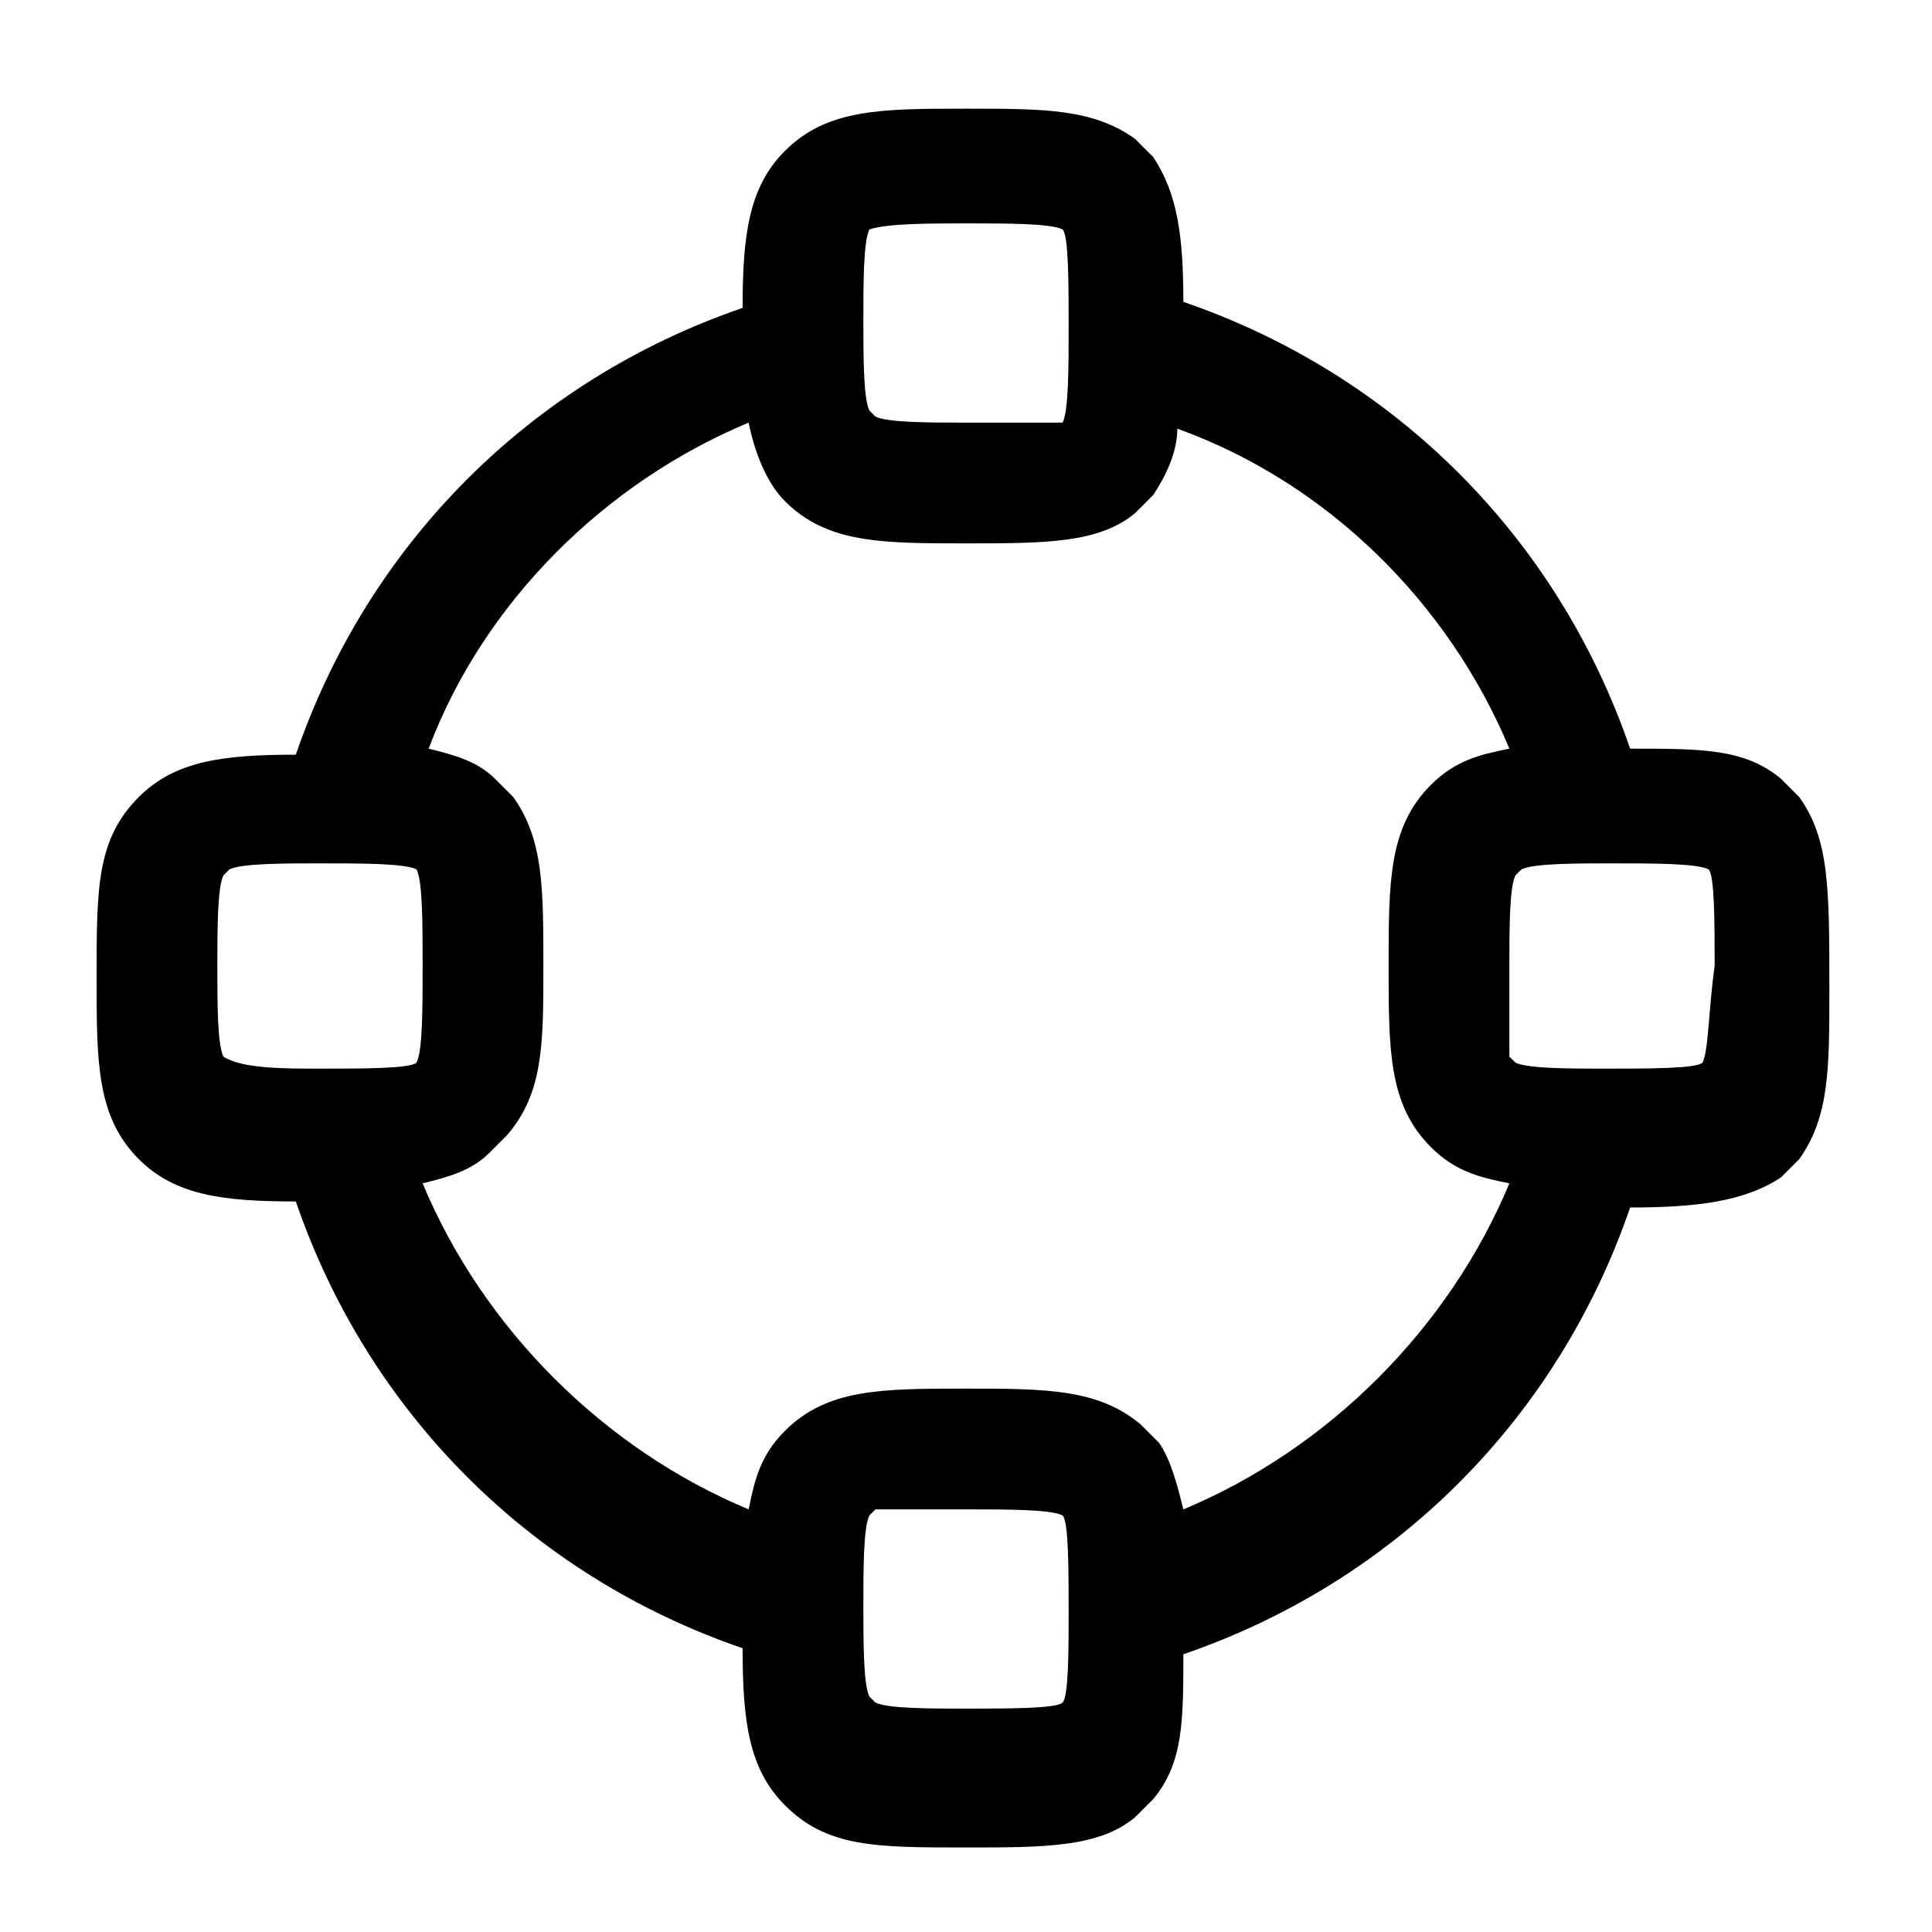 <!-- Generated by weiling.cn -->
<svg version="1.1" xmlns="http://www.w3.org/2000/svg" width="32" height="32" viewBox="0 0 32 32">
<path fill="currentColor" d="M29.8 13.2c-0.1-0.1-0.2-0.2-0.3-0.3-0.6-0.5-1.3-0.5-2.5-0.5-1.2-3.5-3.9-6.2-7.4-7.4 0-1.1-0.1-1.8-0.5-2.4-0.1-0.1-0.2-0.2-0.3-0.3-0.7-0.5-1.5-0.5-2.8-0.5-1.4 0-2.3 0-3 0.7-0.6 0.6-0.7 1.4-0.7 2.6-3.5 1.2-6.2 3.9-7.4 7.4-1.2 0-2 0.1-2.6 0.7-0.7 0.7-0.7 1.5-0.7 3 0 1.4 0 2.3 0.7 3 0.6 0.6 1.4 0.7 2.6 0.7 1.2 3.5 3.9 6.2 7.4 7.4 0 1.2 0.1 2 0.7 2.6 0.7 0.7 1.5 0.7 3 0.7 1.3 0 2.2 0 2.8-0.5 0.1-0.1 0.2-0.2 0.3-0.3 0.5-0.6 0.5-1.3 0.5-2.4 3.5-1.2 6.2-3.9 7.4-7.4 1.1 0 1.9-0.1 2.5-0.5 0.1-0.1 0.2-0.2 0.3-0.3 0.5-0.7 0.5-1.5 0.5-2.8 0-1.7 0-2.5-0.5-3.2zM14.4 3.8c0.3-0.1 1-0.1 1.6-0.1 0.7 0 1.4 0 1.6 0.1 0.1 0.1 0.1 0.9 0.1 1.6s0 1.4-0.1 1.6c-0.2 0-0.9 0-1.6 0-0.6 0-1.3 0-1.5-0.1 0 0 0 0-0.1-0.1-0.1-0.2-0.1-0.9-0.1-1.5s0-1.3 0.1-1.5zM3.7 17.5c-0.1-0.2-0.1-0.9-0.1-1.5s0-1.3 0.1-1.5c0 0 0 0 0.1-0.1 0.2-0.1 0.9-0.1 1.5-0.1 0.7 0 1.4 0 1.6 0.1 0.1 0.2 0.1 0.9 0.1 1.6s0 1.4-0.1 1.6c-0.1 0.1-0.9 0.1-1.6 0.1-0.6 0-1.3 0-1.6-0.2 0.1 0.1 0.1 0.1 0 0zM17.6 28.2c-0.1 0.1-0.9 0.1-1.6 0.1-0.6 0-1.3 0-1.5-0.1 0 0 0-0-0.1-0.1-0.1-0.2-0.1-0.9-0.1-1.5s0-1.3 0.1-1.5c0 0 0 0 0.1-0.1 0.2 0 0.9 0 1.5 0 0.7 0 1.4 0 1.6 0.1 0.1 0.1 0.1 0.9 0.1 1.6 0 0.6 0 1.4-0.1 1.5zM19.6 25c-0.1-0.4-0.2-0.8-0.4-1.1-0.1-0.1-0.2-0.2-0.3-0.3-0.7-0.6-1.6-0.6-2.9-0.6-1.4 0-2.3 0-3 0.7-0.4 0.4-0.5 0.8-0.6 1.3-2.4-1-4.4-3-5.4-5.4 0.4-0.1 0.8-0.2 1.1-0.5 0.1-0.1 0.2-0.2 0.3-0.3 0.6-0.7 0.6-1.5 0.6-2.8s0-2.1-0.5-2.8c-0.1-0.1-0.2-0.2-0.3-0.3-0.3-0.3-0.7-0.4-1.1-0.5 0.9-2.4 2.9-4.4 5.3-5.4 0.1 0.5 0.3 1 0.6 1.3 0.7 0.7 1.6 0.7 3 0.7 1.3 0 2.2 0 2.8-0.5 0.1-0.1 0.2-0.2 0.3-0.3 0.2-0.3 0.4-0.7 0.4-1.1 2.5 0.9 4.5 2.9 5.5 5.3-0.5 0.1-0.9 0.2-1.3 0.6-0.7 0.7-0.7 1.6-0.7 3s0 2.3 0.7 3c0.4 0.4 0.8 0.5 1.3 0.6-1 2.4-3 4.4-5.4 5.4zM28.2 17.6c-0.1 0.1-0.9 0.1-1.6 0.1-0.6 0-1.3 0-1.5-0.1 0 0 0 0-0.1-0.1 0-0.2 0-0.9 0-1.5s0-1.3 0.1-1.5c0 0 0 0 0.1-0.1 0.2-0.1 0.9-0.1 1.5-0.1 0.7 0 1.4 0 1.6 0.1 0.1 0.1 0.1 0.9 0.1 1.6-0.1 0.7-0.1 1.4-0.2 1.6z"></path>
</svg>
